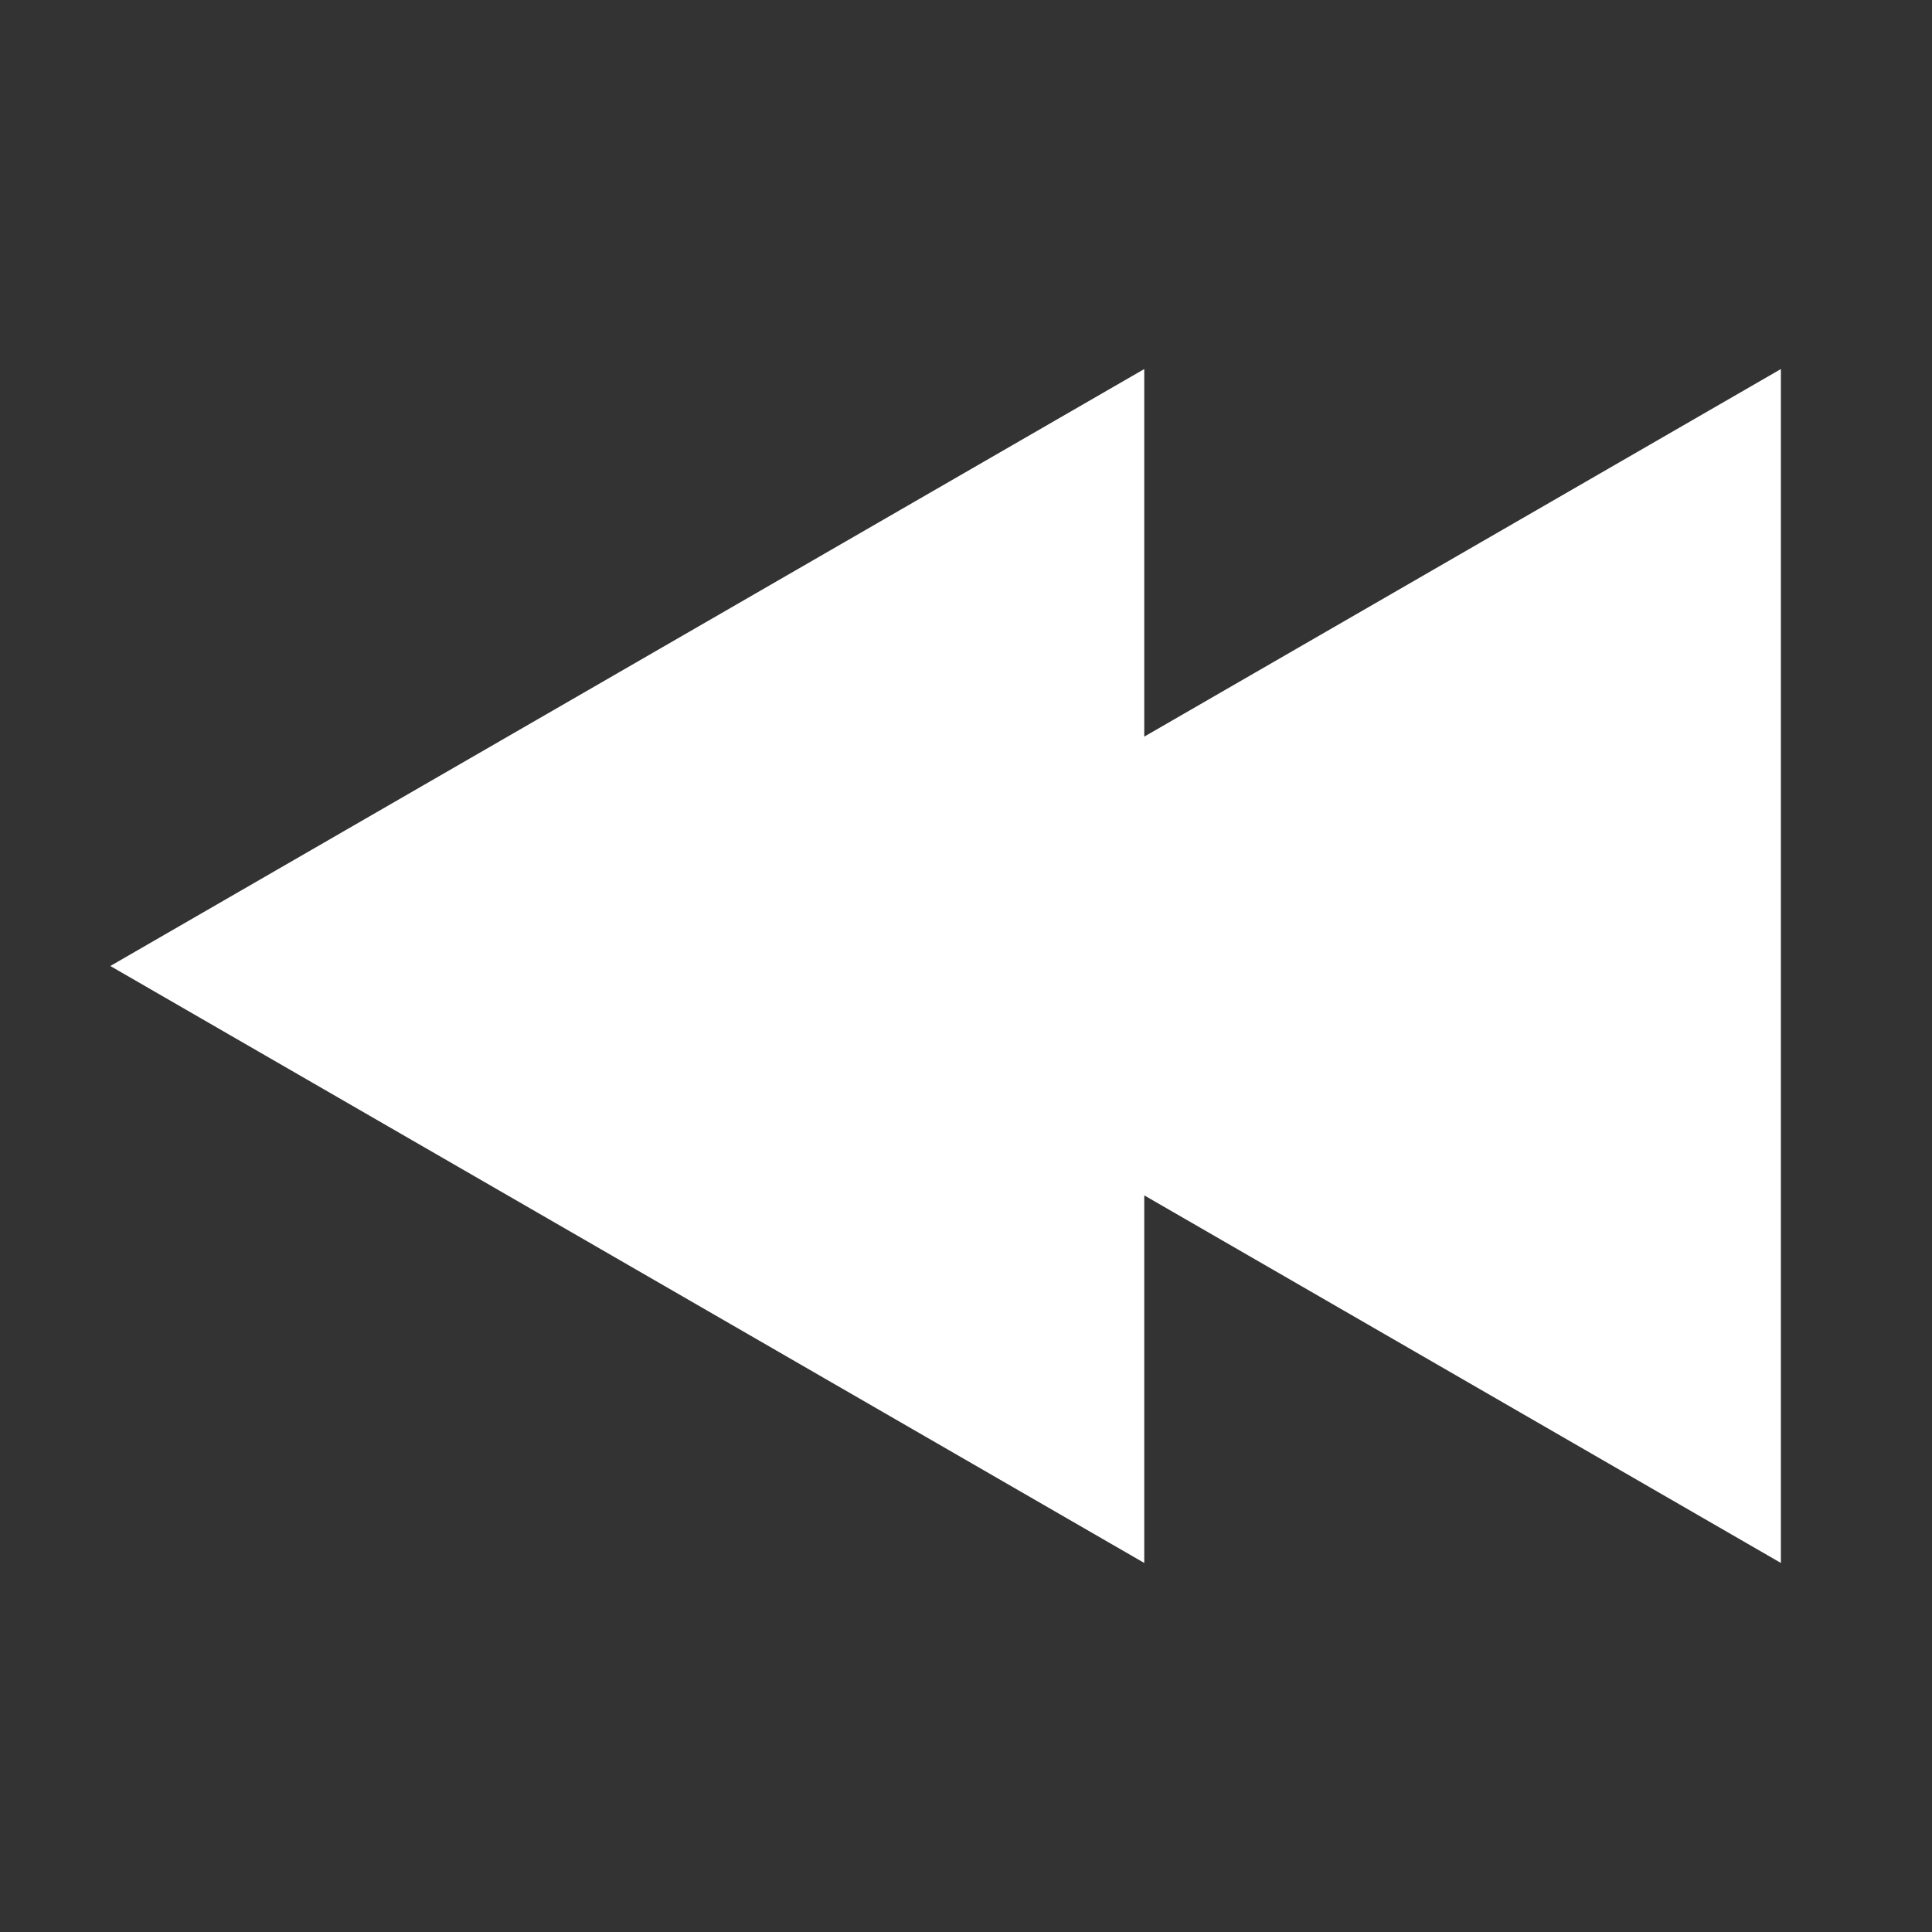 <?xml version="1.0" encoding="utf-8"?>
<!-- Generator: Adobe Illustrator 27.0.0, SVG Export Plug-In . SVG Version: 6.00 Build 0)  -->
<svg version="1.1" xmlns="http://www.w3.org/2000/svg" xmlns:xlink="http://www.w3.org/1999/xlink" x="0px" y="0px"
	 viewBox="0 0 50 50" style="enable-background:new 0 0 50 50;" xml:space="preserve">
<rect x="0" y="0" width="50" height="50" fill="#333333" stroke="none"/>
<style type="text/css">
	.st0{display:none;fill:#FFFFFF;}
	.st1{fill:#FFFFFF;}
</style>
<g id="Ebene_1">
	<polygon class="st0" points="45.741,25 45.741,1.142 25.08,13.071 4.419,25 25.08,36.929 45.741,48.858 	"/>
	<rect x="9.645" y="2.516" class="st0" width="13.065" height="44.613"/>
	<rect x="27.29" y="2.516" class="st0" width="13.065" height="44.613"/>
</g>
<g id="Ebene_2">
	<polygon class="st1" points="32.71,17.276 29.613,19.064 29.613,9.551 16.234,17.276 2.855,25 16.234,32.724 29.613,40.449 
		29.613,30.936 32.71,32.724 46.089,40.449 46.089,25 46.089,9.551 	"/>
</g>
</svg>
